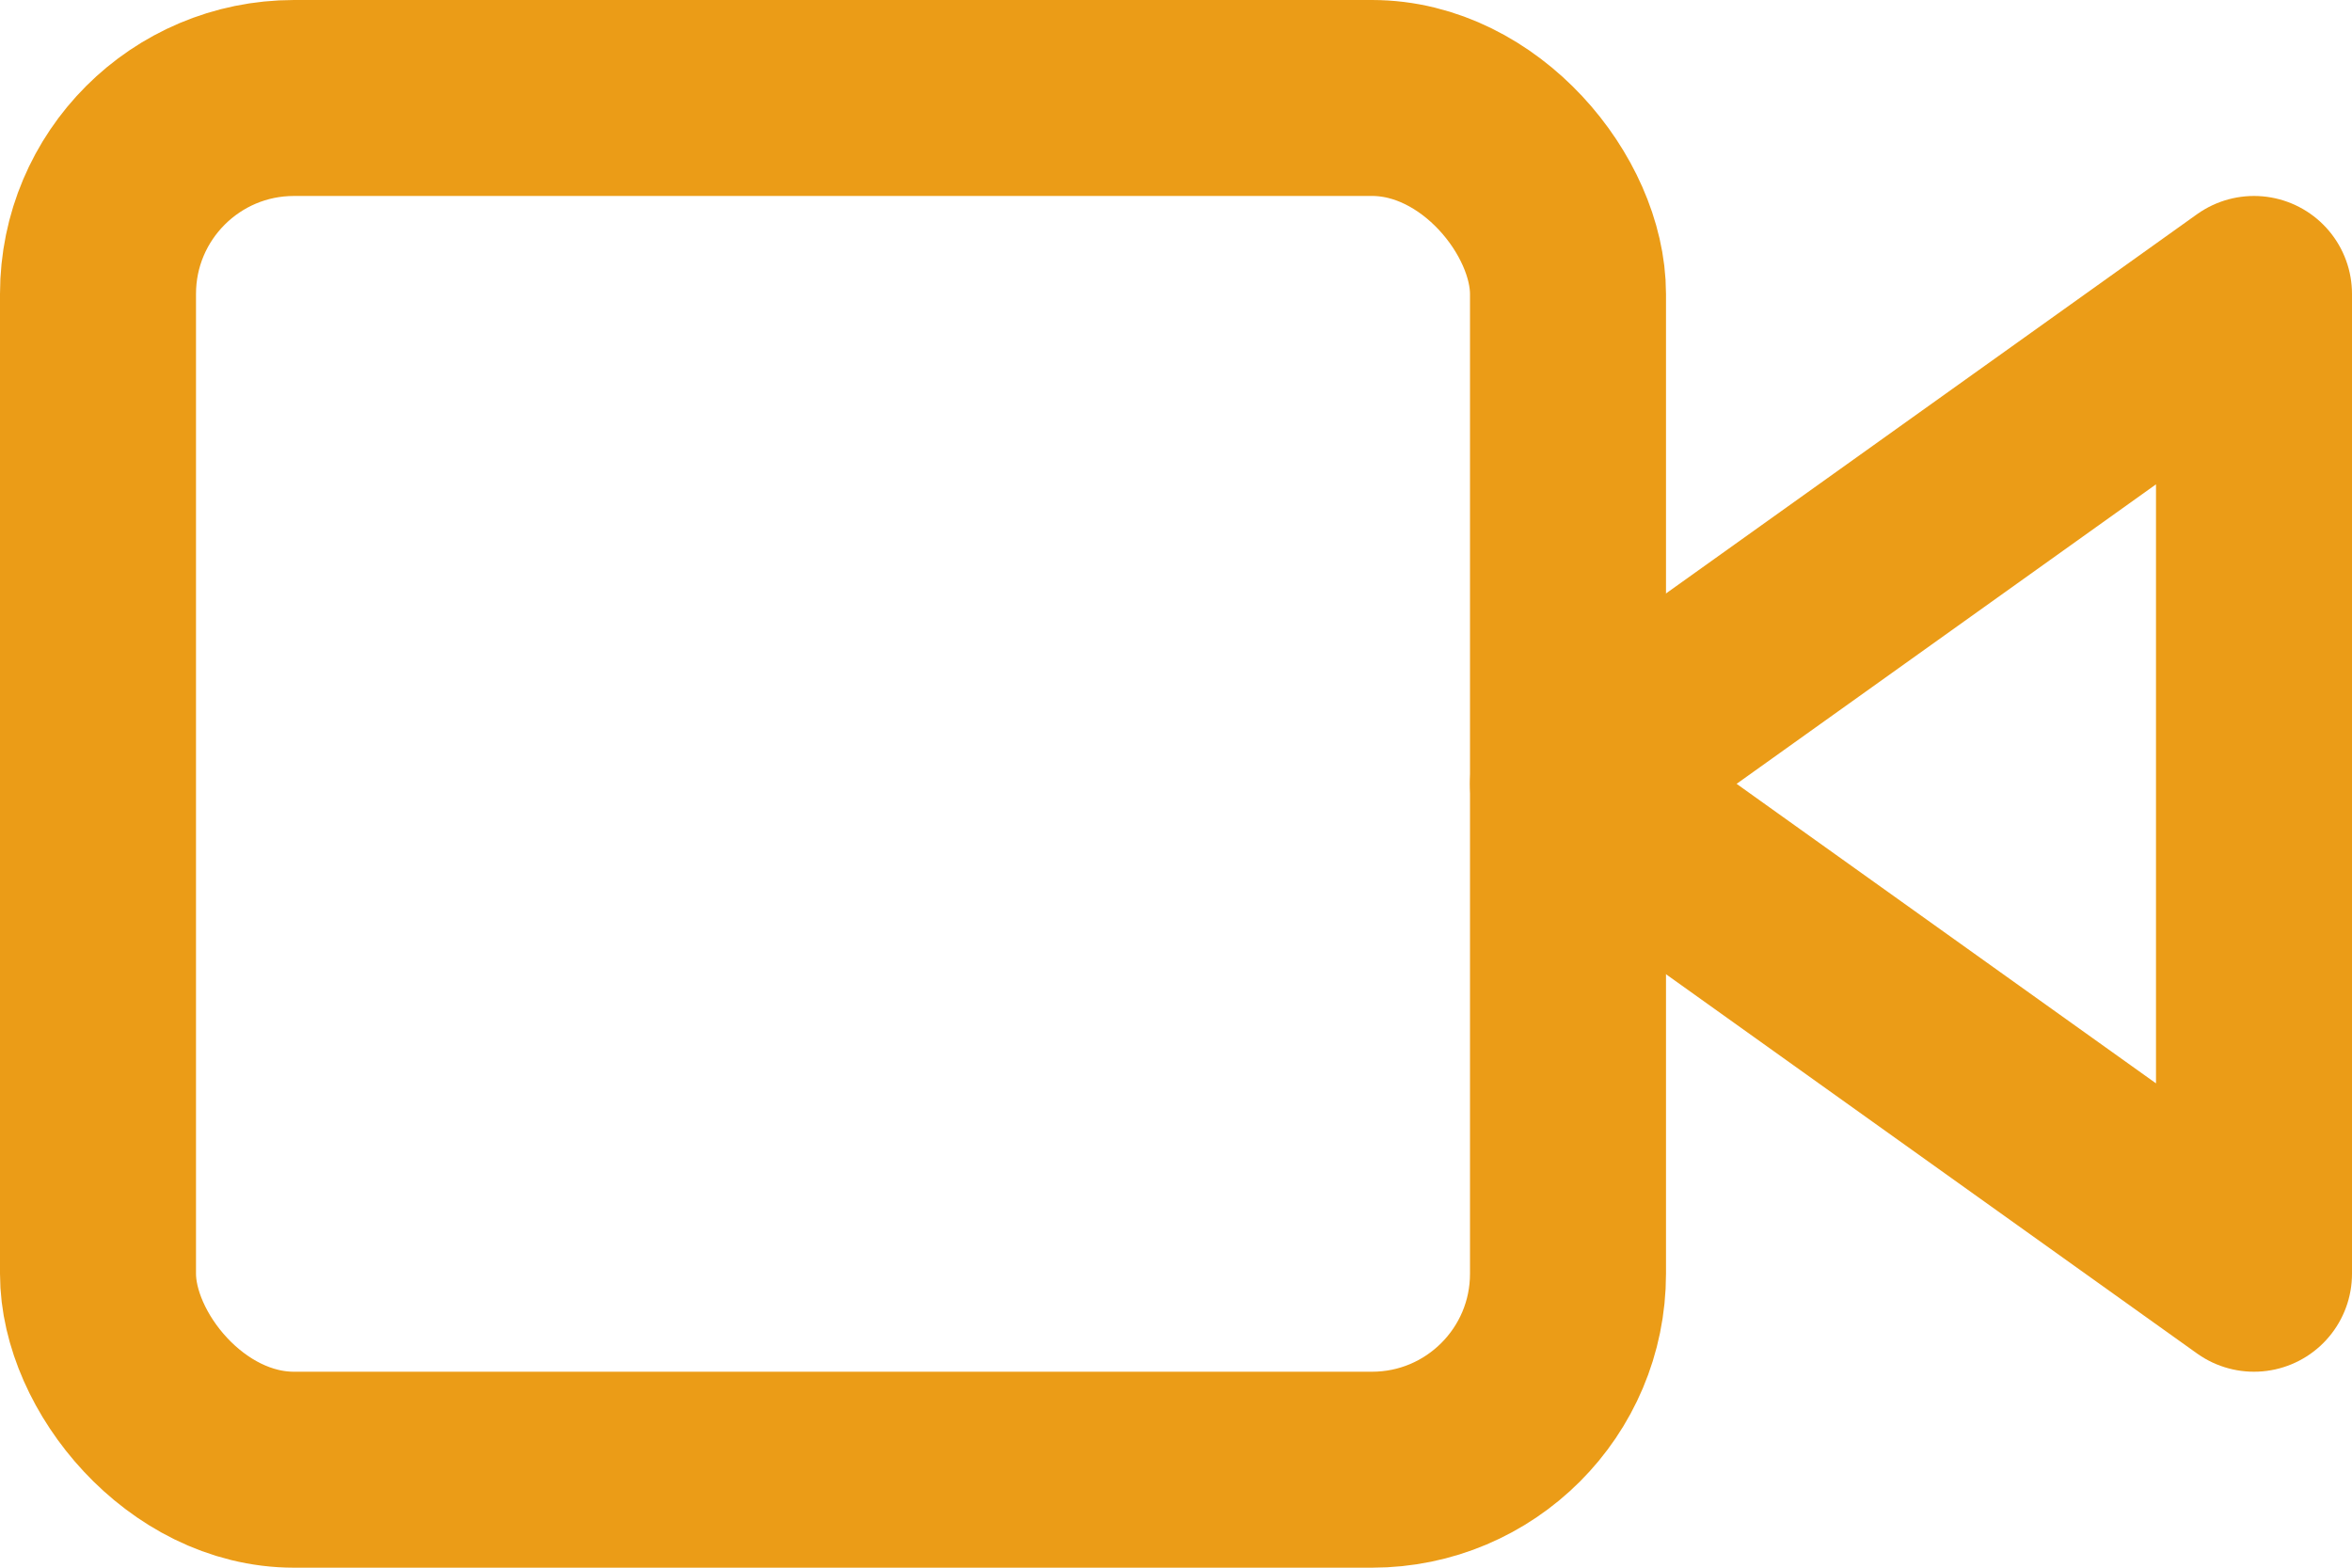 <svg xmlns="http://www.w3.org/2000/svg" xmlns:xlink="http://www.w3.org/1999/xlink" width="24px" height="16px" viewBox="0 0 24 16" version="1.1"><title>8EF6B9D2-DAF2-41A3-A005-76AD5FD0C466</title><g id="Website-2024-Redesign" stroke="none" stroke-width="1" fill="none" fill-rule="evenodd" stroke-linecap="round" stroke-linejoin="round"><g id="Articles-Copy" transform="translate(-79, -494)" stroke="#EB9C17" stroke-width="2"><g id="Group-4" transform="translate(79, 163)"><g id="Group-21" transform="translate(0.2, 330)"><g id="Group-16" transform="translate(0.8, 0)"><g id="video-2" transform="translate(0, 2)"><polygon id="Path" points="22 2 15 7 22 12"></polygon><rect id="Rectangle" x="0" y="0" width="15" height="14" rx="2"></rect></g></g></g></g></g></g></svg>